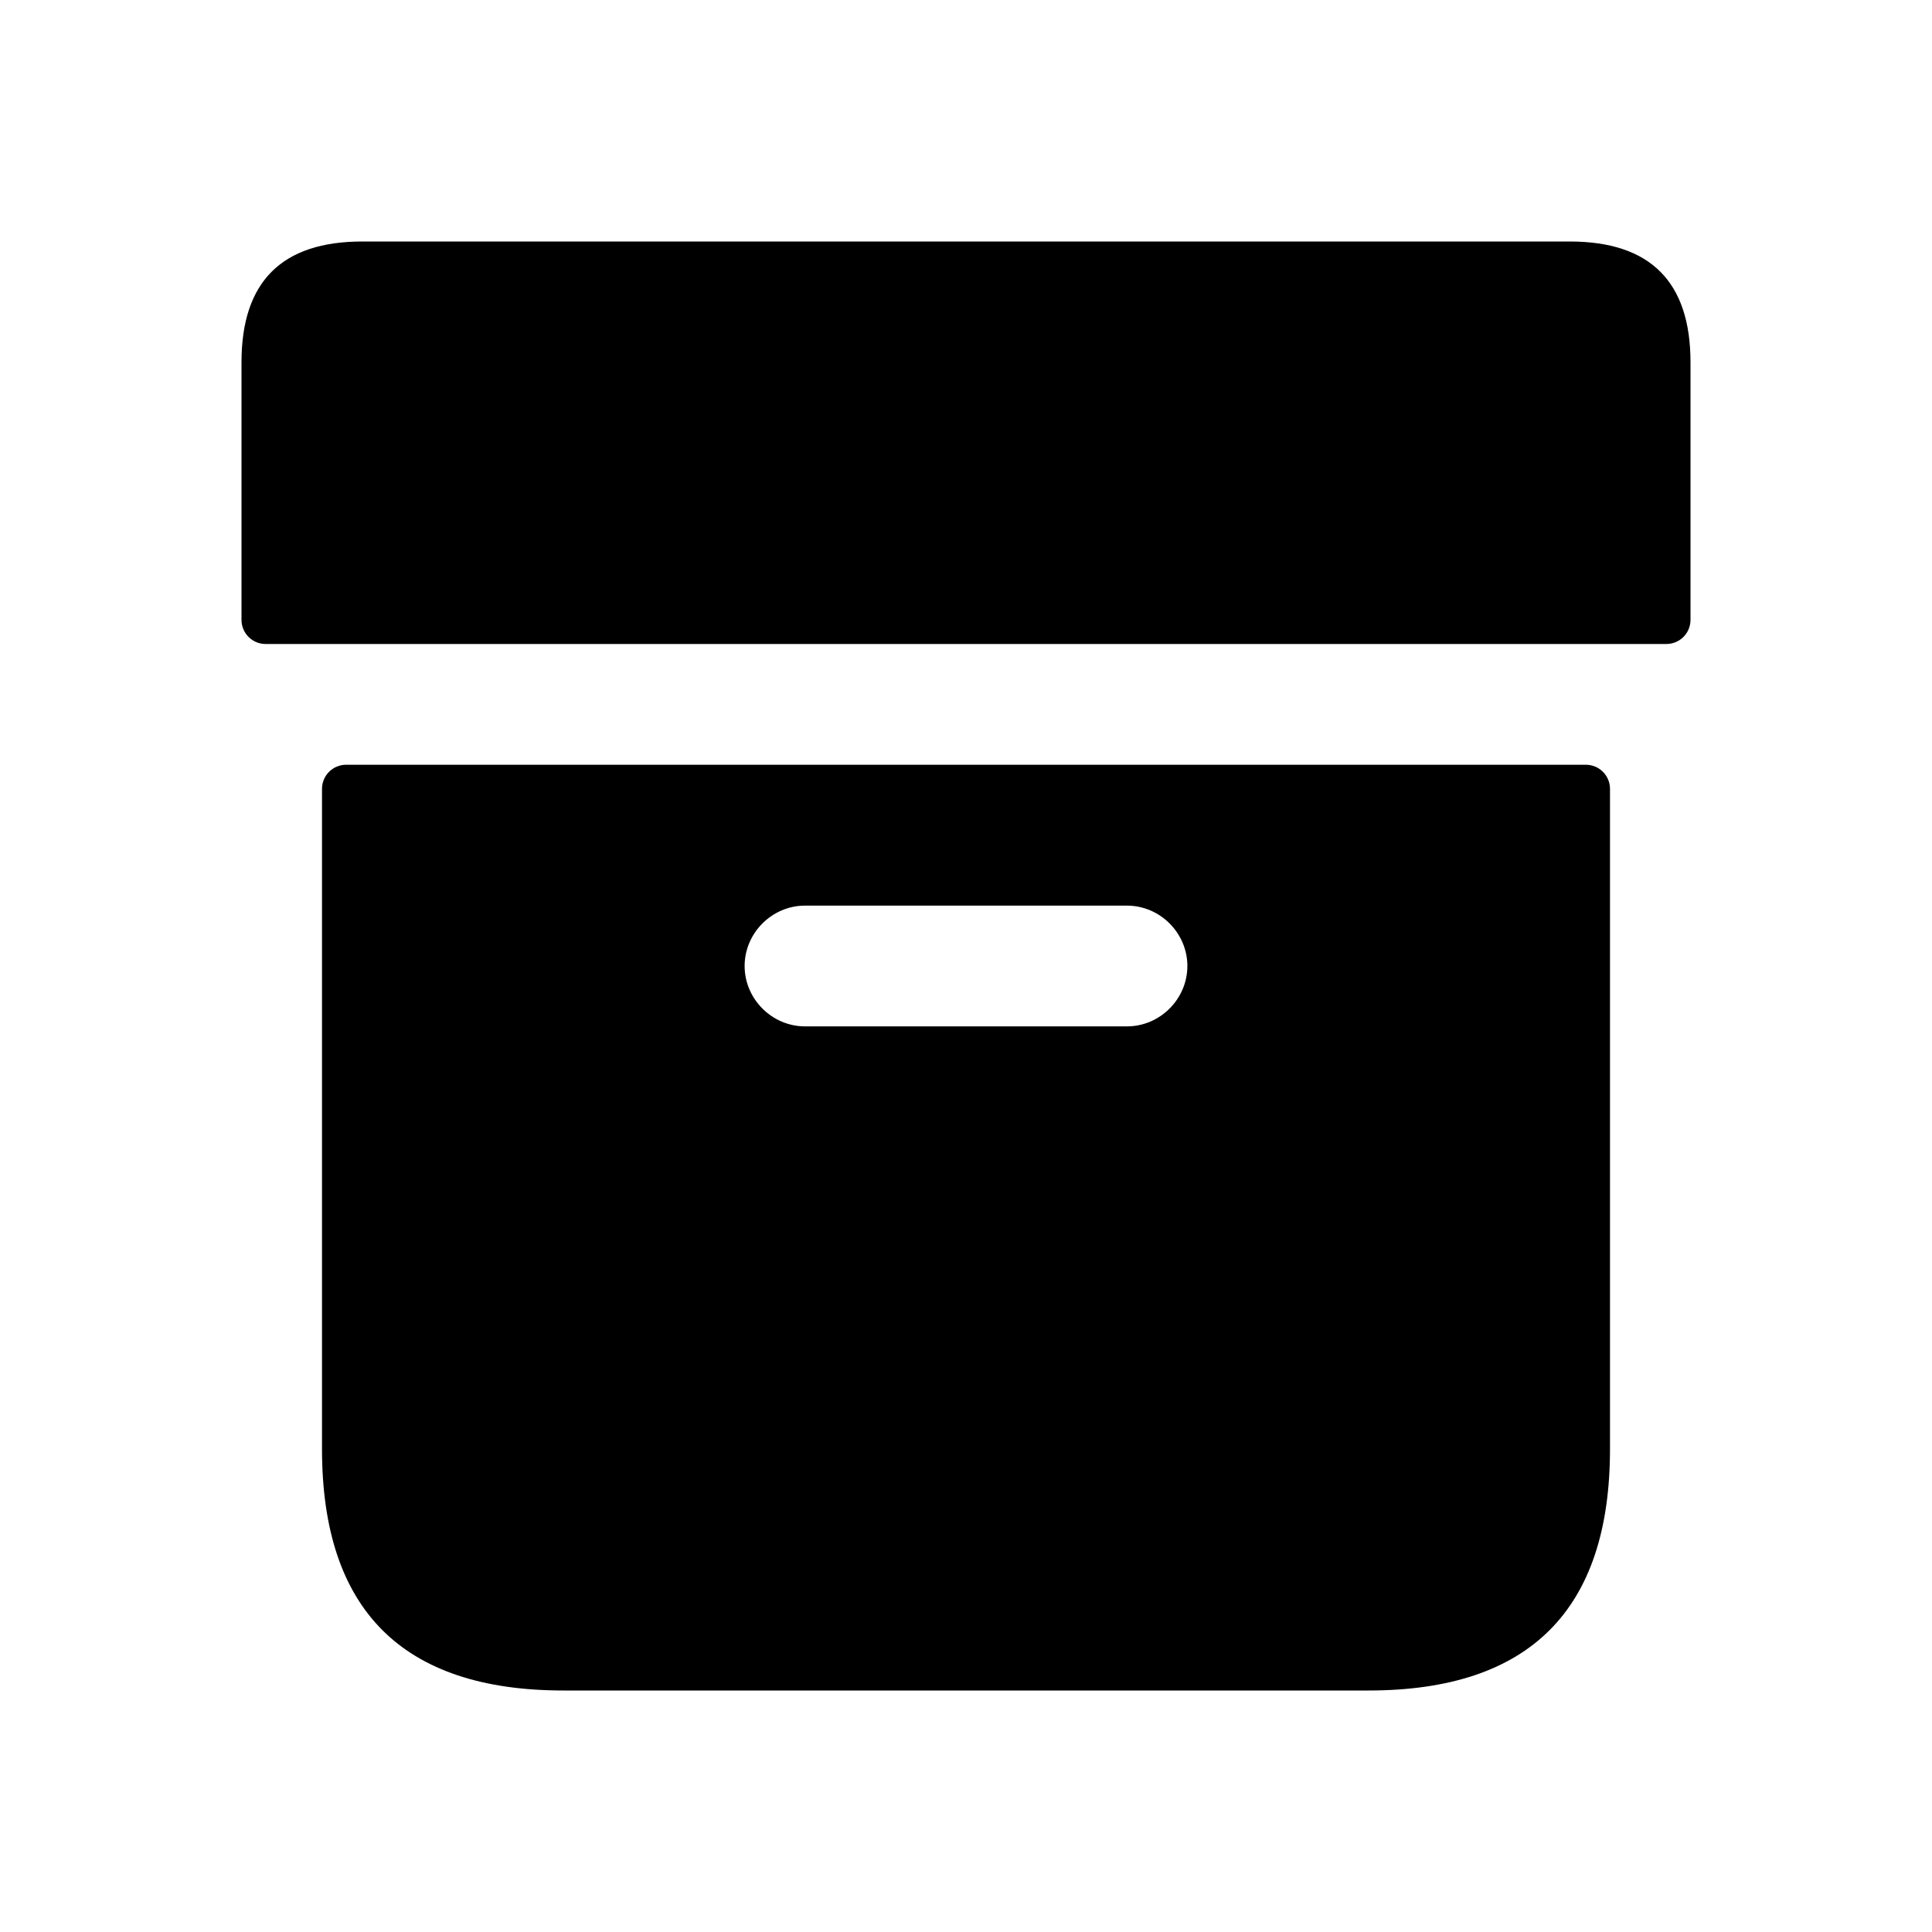 <svg width="24" height="24" viewBox="0 0 24 24" fill="none" xmlns="http://www.w3.org/2000/svg">
<path d="M21 4.5V7.7C21 7.866 20.866 8 20.7 8H3.3C3.134 8 3 7.866 3 7.7V4.5C3 3.5 3.5 3 4.5 3H19.5C20.5 3 21 3.5 21 4.5ZM20 9.8V18C20 20 19 21 17 21H7C5 21 4 20 4 18V9.8C4 9.634 4.134 9.5 4.3 9.5H19.7C19.866 9.5 20 9.634 20 9.8ZM14.75 12C14.75 11.59 14.41 11.25 14 11.25H10C9.59 11.25 9.25 11.59 9.25 12C9.25 12.41 9.59 12.75 10 12.75H14C14.41 12.75 14.75 12.41 14.75 12Z" fill="black"/>
</svg>
